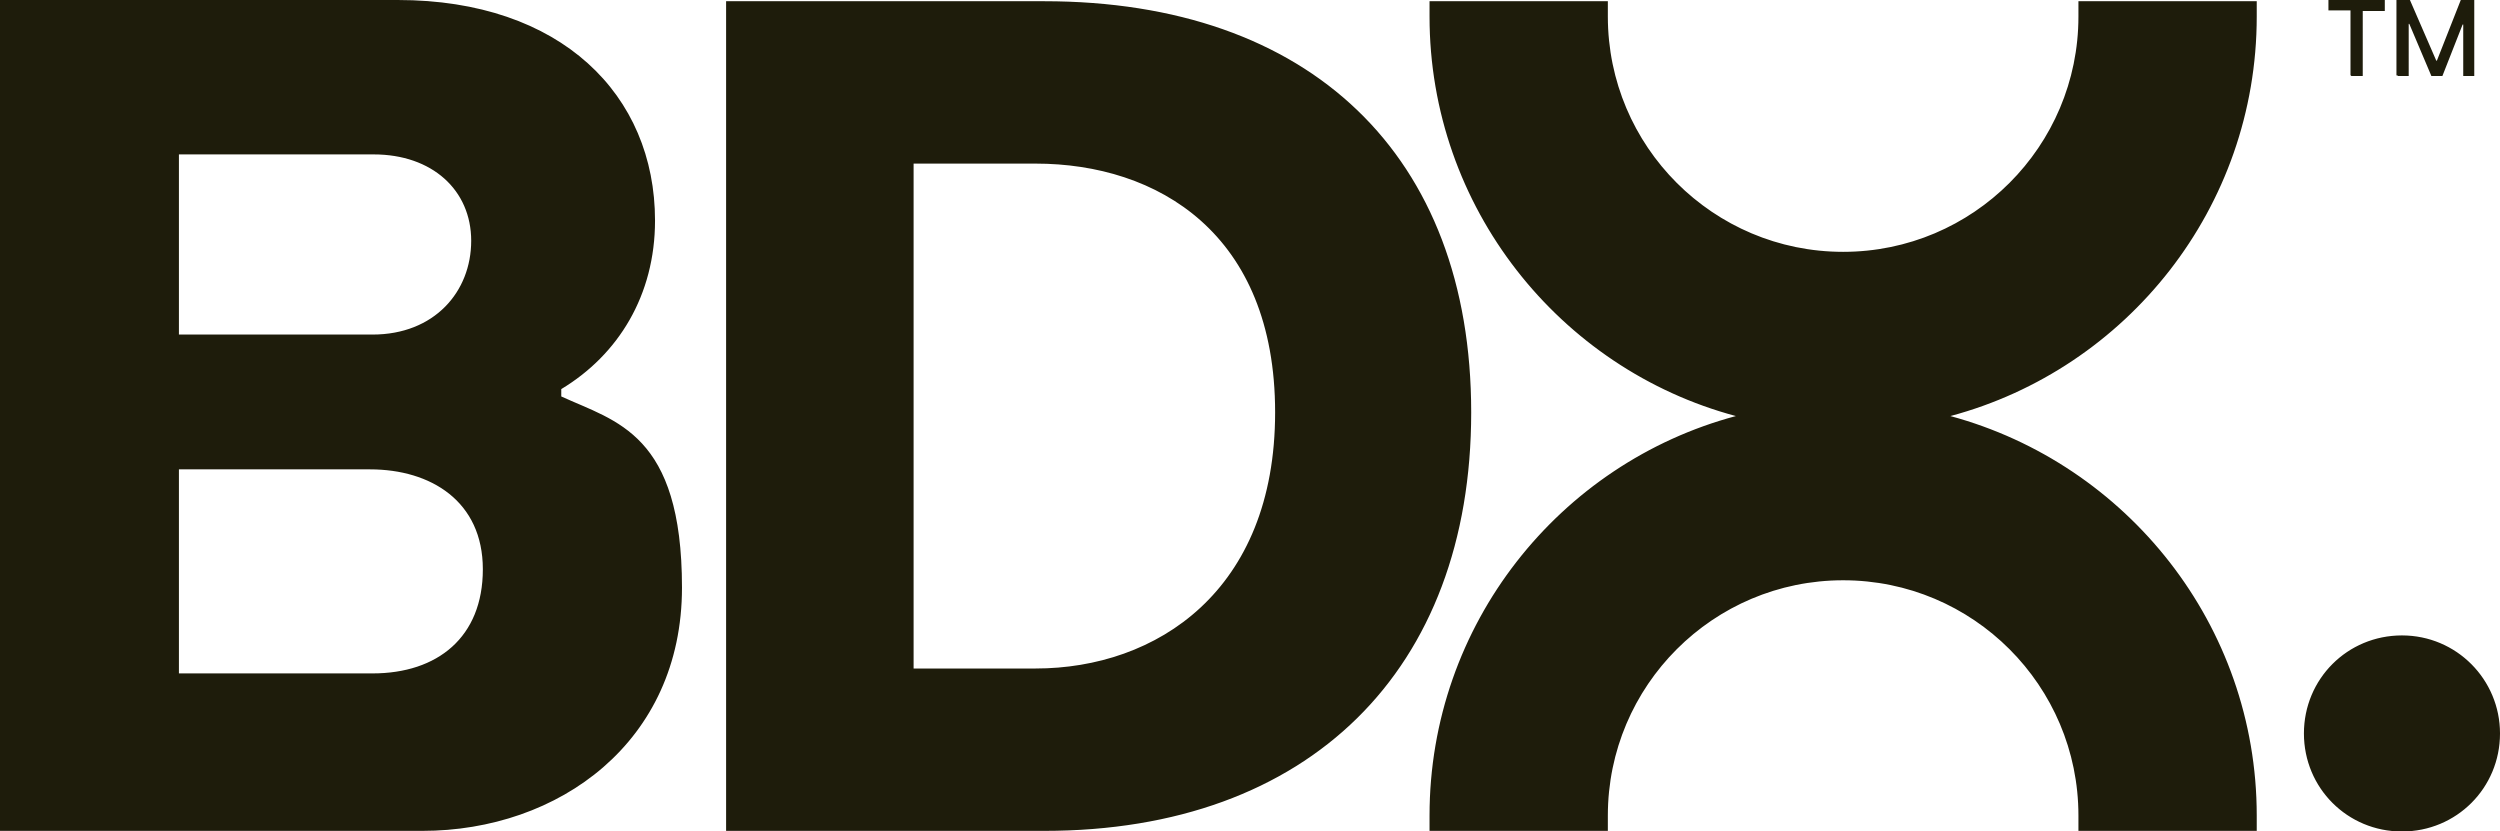 <?xml version="1.0" encoding="UTF-8"?>
<svg id="Layer_1" xmlns="http://www.w3.org/2000/svg" version="1.1" viewBox="0 0 408 135.7">
  <!-- Generator: Adobe Illustrator 29.3.0, SVG Export Plug-In . SVG Version: 2.1.0 Build 146)  -->
  <defs>
    <style>
      .st0 {
        fill: #1e1c0b;
      }
    </style>
  </defs>
  <path class="st0" d="M318.3,67.9c28.8,7.8,50,34.1,50,65.2v2.5h-29.1v-2.5c0-21.2-17.2-38.4-38.4-38.4s-38.4,17.2-38.4,38.4v2.5h-29.1v-2.5c0-31.2,21.2-57.5,50-65.2-28.8-7.7-50-34.1-50-65.2V.2h29.1v2.5c0,21.2,17.2,38.4,38.4,38.4s38.4-17.2,38.4-38.4V.2h29.1v2.5c0,31.2-21.2,57.5-50,65.2h0ZM0,135.6h68.9c22.3,0,42.4-14.5,42.4-39.7s-10.8-27.1-19.7-31.2v-1.2c9.3-5.6,15.3-15.3,15.3-27.5C106.9,15.5,91.6,0,64.9,0H0v135.6ZM29.2,54.6v-29.4h31.8c9.5,0,15.9,5.8,15.9,14.1s-6,15.3-16.1,15.3h-31.6ZM29.2,109.9v-33.3h31.2c9.9,0,18.4,5.2,18.4,16.3s-7.4,17-18,17c0,0-31.6,0-31.6,0ZM118.5,135.6h51.9c43.3,0,69.7-26.3,69.7-68.3S213.8.2,170.4.2h-51.9v135.4h0ZM149.1,109.1V26.7h19.9c19.9,0,39.1,11.4,39.1,40.6s-19.4,41.8-39.1,41.8h-19.9ZM408,119.7c0-8.8-7.1-16-16-16s-16,7.1-16,16,7.1,16,16,16,16-7.1,16-16ZM383.7,12.4h1.9V1.8h3.6V0h-9.2v1.7h3.6v10.6h.1ZM391.3,12.4h1.8V3.9h.1l3.6,8.5h1.8l3.3-8.4h.1v8.4h1.8V0h-2.2l-3.9,9.9h-.1L393.3,0h-2.2v12.3h.2Z"/>
</svg>